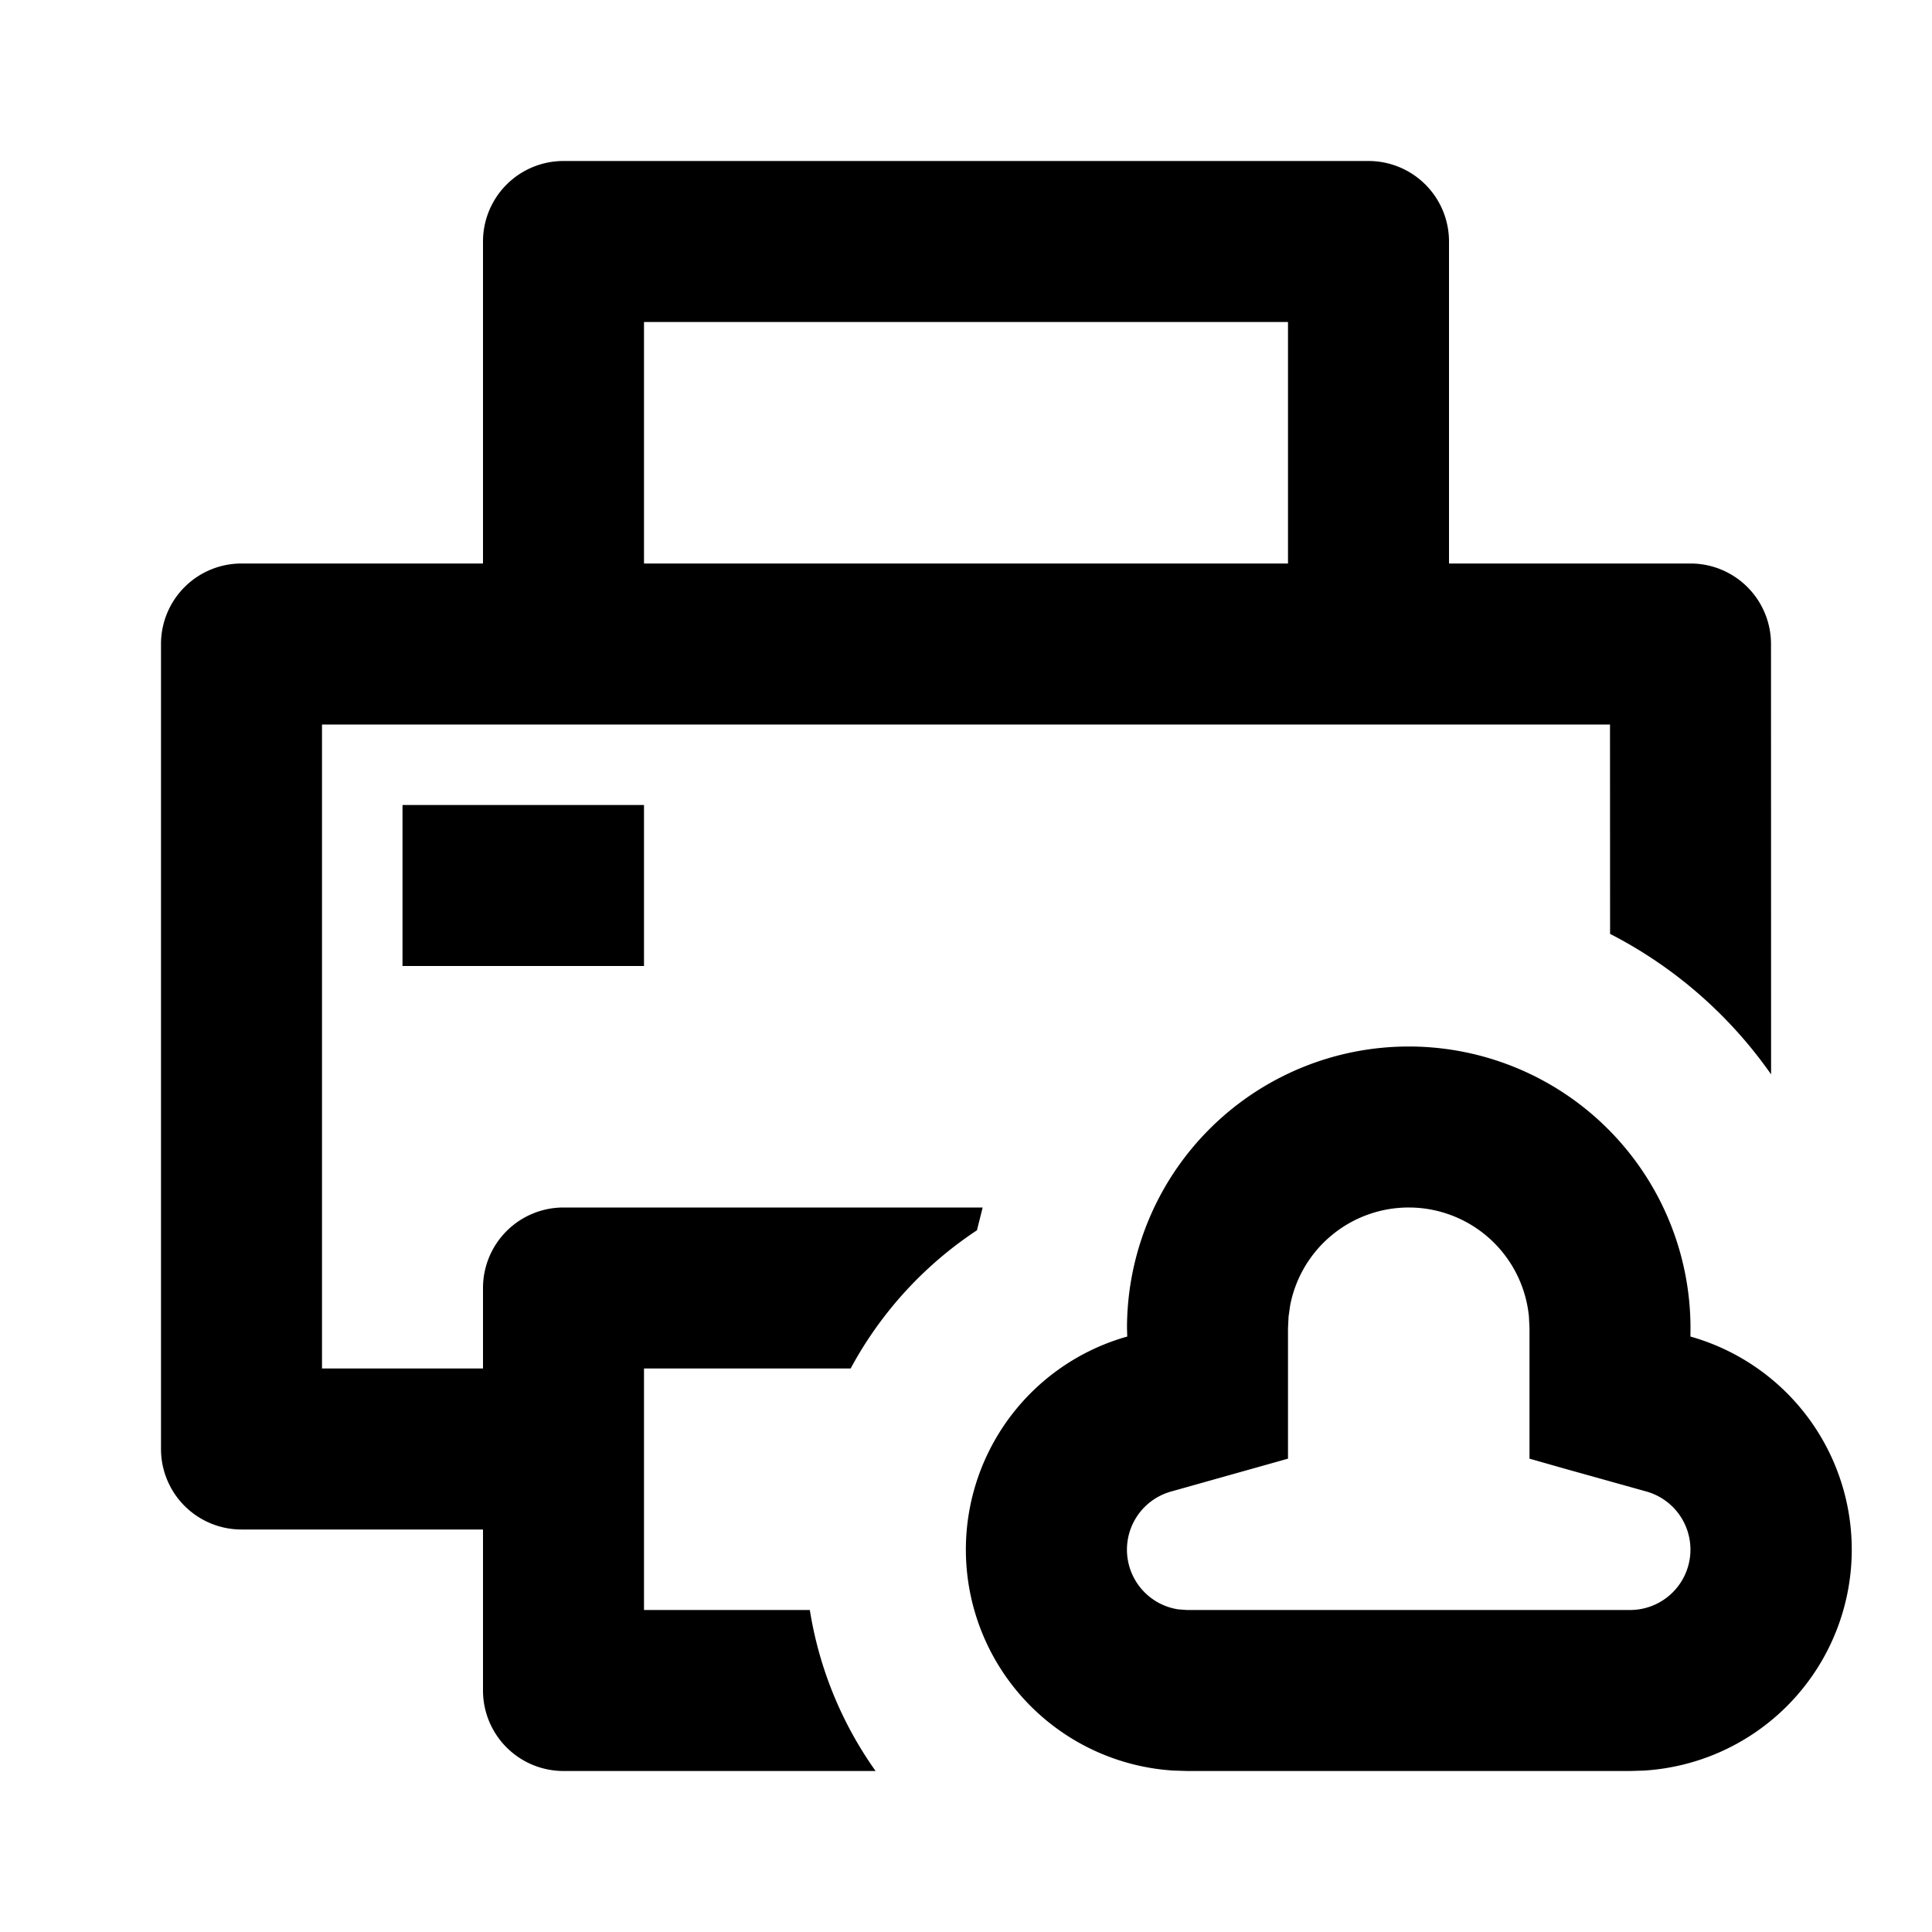 <?xml version="1.0" encoding="utf-8"?>
<!-- Uploaded to: SVG Repo, www.svgrepo.com, Generator: SVG Repo Mixer Tools -->
<svg width="800px" height="800px" viewBox="0 0 24 24" xmlns="http://www.w3.org/2000/svg">
    <g>
        <path fill="none" d="M0 0h24v24H0z"/>
        <path d="M17 2a1 1 0 0 1 1 1v4h3a1 1 0 0 1 1 1l.001 5.346a5.516 5.516 0 0 0-2-1.745L20 9H4v8h2v-1a1 1 0 0 1 1-1h5.207l-.071.283-.03.02A4.763 4.763 0 0 0 10.567 17L8 17v3h2.06a4.73 4.73 0 0 0 .817 2H7a1 1 0 0 1-1-1v-2H3a1 1 0 0 1-1-1V8a1 1 0 0 1 1-1h3V3a1 1 0 0 1 1-1h10zm.5 11a3.5 3.5 0 0 1 3.5 3.5l-.001.103a2.75 2.75 0 0 1-.581 5.392L20.25 22h-5.5l-.168-.005a2.75 2.75 0 0 1-.579-5.392L14 16.5a3.5 3.5 0 0 1 3.5-3.5zm0 2a1.5 1.5 0 0 0-1.473 1.215l-.02.14L16 16.5v1.62l-1.444.406a.75.75 0 0 0 .08 1.466l.109.008h5.51a.75.75 0 0 0 .19-1.474l-1.013-.283L19 18.12V16.5l-.007-.144A1.5 1.5 0 0 0 17.5 15zM8 10v2H5v-2h3zm8-6H8v3h8V4z"/>
    </g>
</svg>